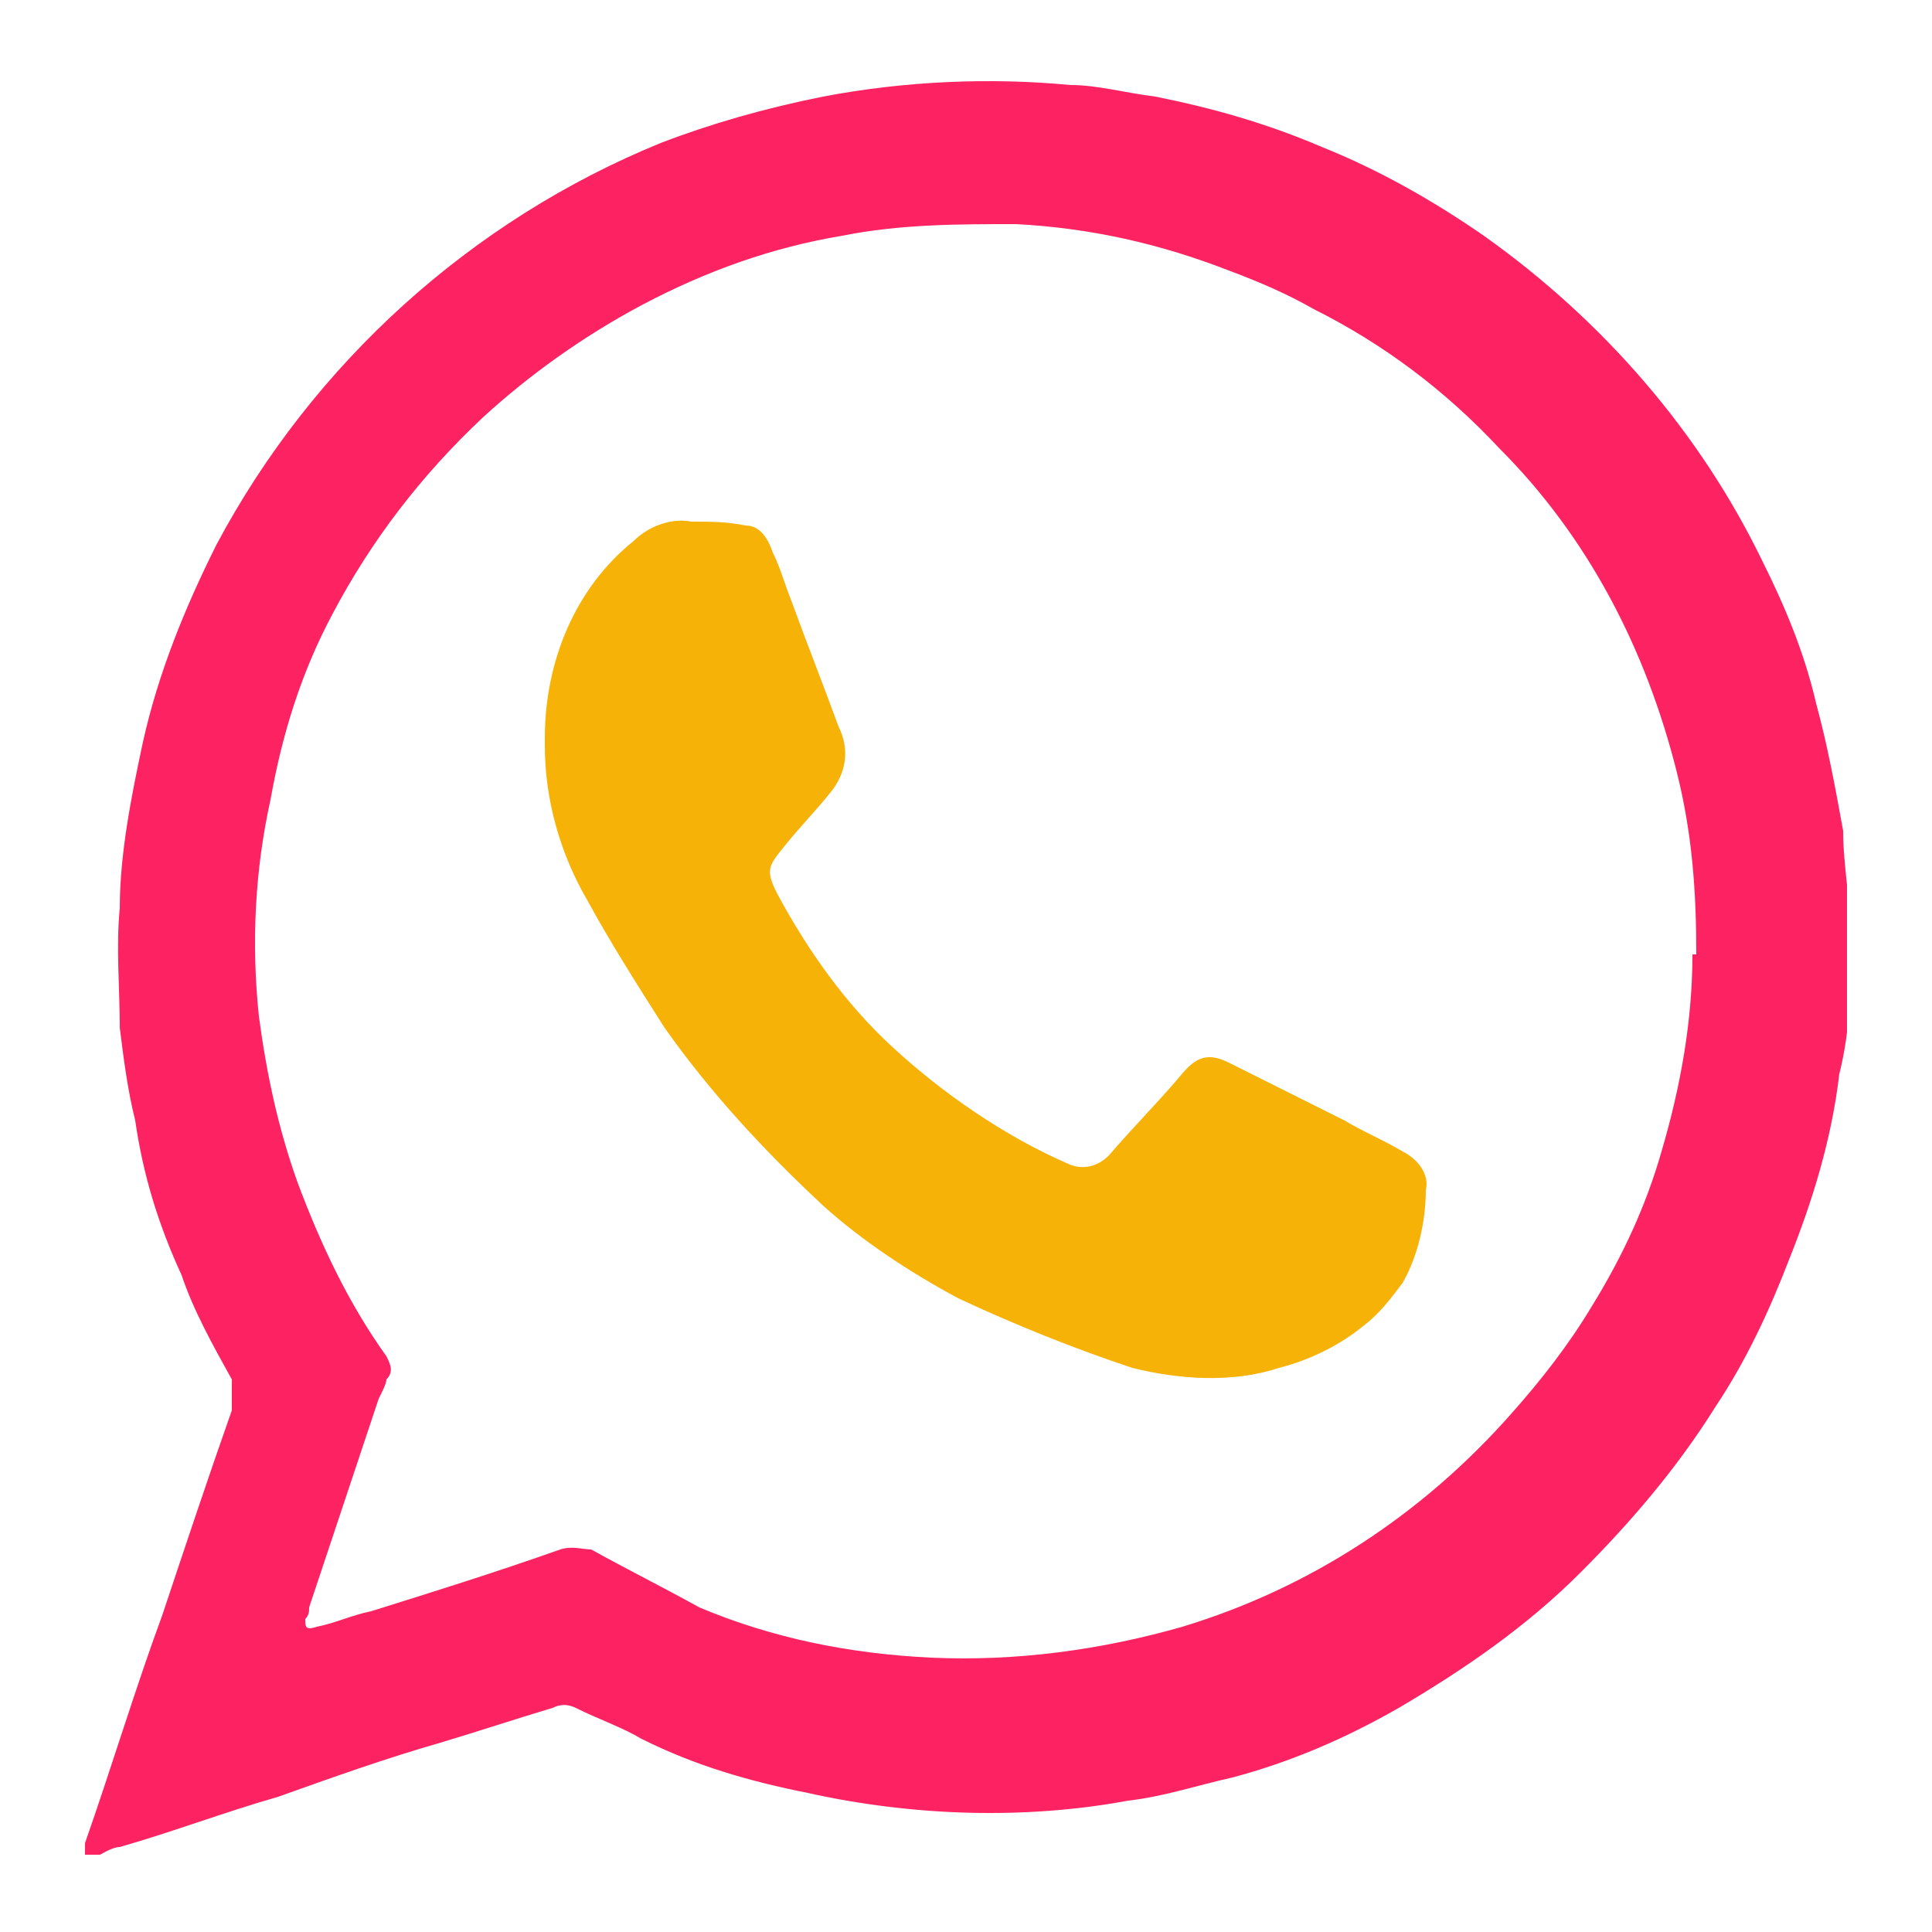 <?xml version="1.0" encoding="UTF-8"?>
<svg id="Grupo_11206" xmlns="http://www.w3.org/2000/svg" xmlns:xlink="http://www.w3.org/1999/xlink" version="1.1" viewBox="0 0 50 50">
  <!-- Generator: Adobe Illustrator 29.6.1, SVG Export Plug-In . SVG Version: 2.1.1 Build 9)  -->
  <defs>
    <style>
      .st0 {
        fill: none;
      }

      .st1 {
        fill: #f7b208;
      }

      .st2 {
        fill: #fd2261;
      }

      .st3 {
        clip-path: url(#clippath);
      }
    </style>
    <clipPath id="clippath">
      <rect class="st0" x="2.2" y="2" width="45.6" height="46"/>
    </clipPath>
  </defs>
  <g class="st3">
    <g id="Grupo_130">
      <path id="Trazado_320" class="st2" d="M2.4,48h-.2c0-.1,0-.2,0-.3.7-2,1.3-4,2-5.9.6-1.8,1.2-3.6,1.8-5.3,0-.3,0-.6,0-.8-.5-.9-1-1.8-1.3-2.7-.6-1.3-1-2.6-1.2-4-.2-.8-.3-1.6-.4-2.4,0-1-.1-2.1,0-3.1,0-1.4.3-2.9.6-4.3.4-1.8,1.1-3.5,1.9-5.1,2.5-4.7,6.6-8.4,11.5-10.4,1.3-.5,2.7-.9,4.2-1.2,2.1-.4,4.3-.5,6.4-.3.7,0,1.4.2,2.2.3,1.5.3,2.9.7,4.3,1.3,1.5.6,2.9,1.4,4.2,2.3,3.1,2.2,5.6,5.1,7.2,8.4.6,1.2,1.1,2.4,1.4,3.7.3,1.1.5,2.2.7,3.3,0,.9.2,1.9.2,2.8,0,1.2,0,2.3-.3,3.5-.2,1.7-.7,3.3-1.3,4.8-.5,1.3-1.1,2.6-1.9,3.8-1,1.6-2.2,3-3.5,4.3-1.4,1.4-3,2.5-4.7,3.5-1.4.8-2.8,1.4-4.3,1.8-.9.2-1.8.5-2.7.6-2.7.5-5.6.4-8.3-.2-1.5-.3-2.9-.7-4.3-1.4-.5-.3-1.1-.5-1.7-.8-.2-.1-.4-.1-.6,0-1,.3-1.9.6-2.9.9-1.4.4-2.8.9-4.2,1.4-1.4.4-2.7.9-4.1,1.3-.2,0-.5.2-.7.3M43.9,24.7c0-1.6-.1-3.1-.5-4.7-.8-3.2-2.3-6.1-4.6-8.4-1.4-1.5-3-2.7-4.8-3.6-.7-.4-1.4-.7-2.2-1-1.8-.7-3.6-1.1-5.5-1.2-1.5,0-3,0-4.5.3-1.8.3-3.5.9-5.2,1.8-1.5.8-2.9,1.8-4.1,2.9-1.6,1.5-2.9,3.2-3.9,5.1-.8,1.5-1.3,3.1-1.6,4.8-.4,1.8-.5,3.7-.3,5.6.2,1.5.5,2.9,1,4.3.6,1.6,1.3,3.1,2.3,4.5.1.2.2.4,0,.6,0,.1-.1.3-.2.5-.6,1.8-1.2,3.6-1.8,5.4,0,.1,0,.2-.1.3,0,.2,0,.3.3.2.5-.1.9-.3,1.4-.4,1.6-.5,3.2-1,4.9-1.6.3-.1.6,0,.8,0,.9.5,1.9,1,2.8,1.5,1.9.8,3.9,1.2,6,1.3,2.2.1,4.4-.2,6.5-.8,3.3-1,6.2-2.9,8.5-5.5.8-.9,1.5-1.8,2.1-2.8.8-1.3,1.4-2.6,1.8-4,.5-1.7.8-3.4.8-5.1"/>
      <path id="Trazado_321" class="st1" d="M14.1,19.1c0-2,.8-3.9,2.3-5.1.4-.4,1-.6,1.5-.5.5,0,.9,0,1.4.1.4,0,.6.4.7.7.2.4.3.8.5,1.3.4,1.1.8,2.1,1.2,3.2.3.6.2,1.2-.2,1.7-.4.5-.8.9-1.2,1.4s-.5.6-.2,1.2c.8,1.5,1.8,2.9,3,4,1.3,1.2,2.9,2.3,4.5,3,.4.2.8.1,1.1-.2.6-.7,1.2-1.3,1.8-2,.4-.5.7-.7,1.3-.4,1,.5,2,1,3,1.5.5.3,1,.5,1.5.8.4.2.7.6.6,1,0,.8-.2,1.7-.6,2.4-.3.4-.6.8-1,1.1-.6.5-1.4.9-2.2,1.1-1.2.4-2.6.3-3.8,0-1.5-.5-3-1.1-4.5-1.8-1.3-.7-2.5-1.5-3.5-2.4-1.5-1.4-2.9-2.9-4.1-4.6-.7-1.1-1.4-2.2-2-3.3-.7-1.2-1.1-2.6-1.1-4"/>
    </g>
  </g>
</svg>